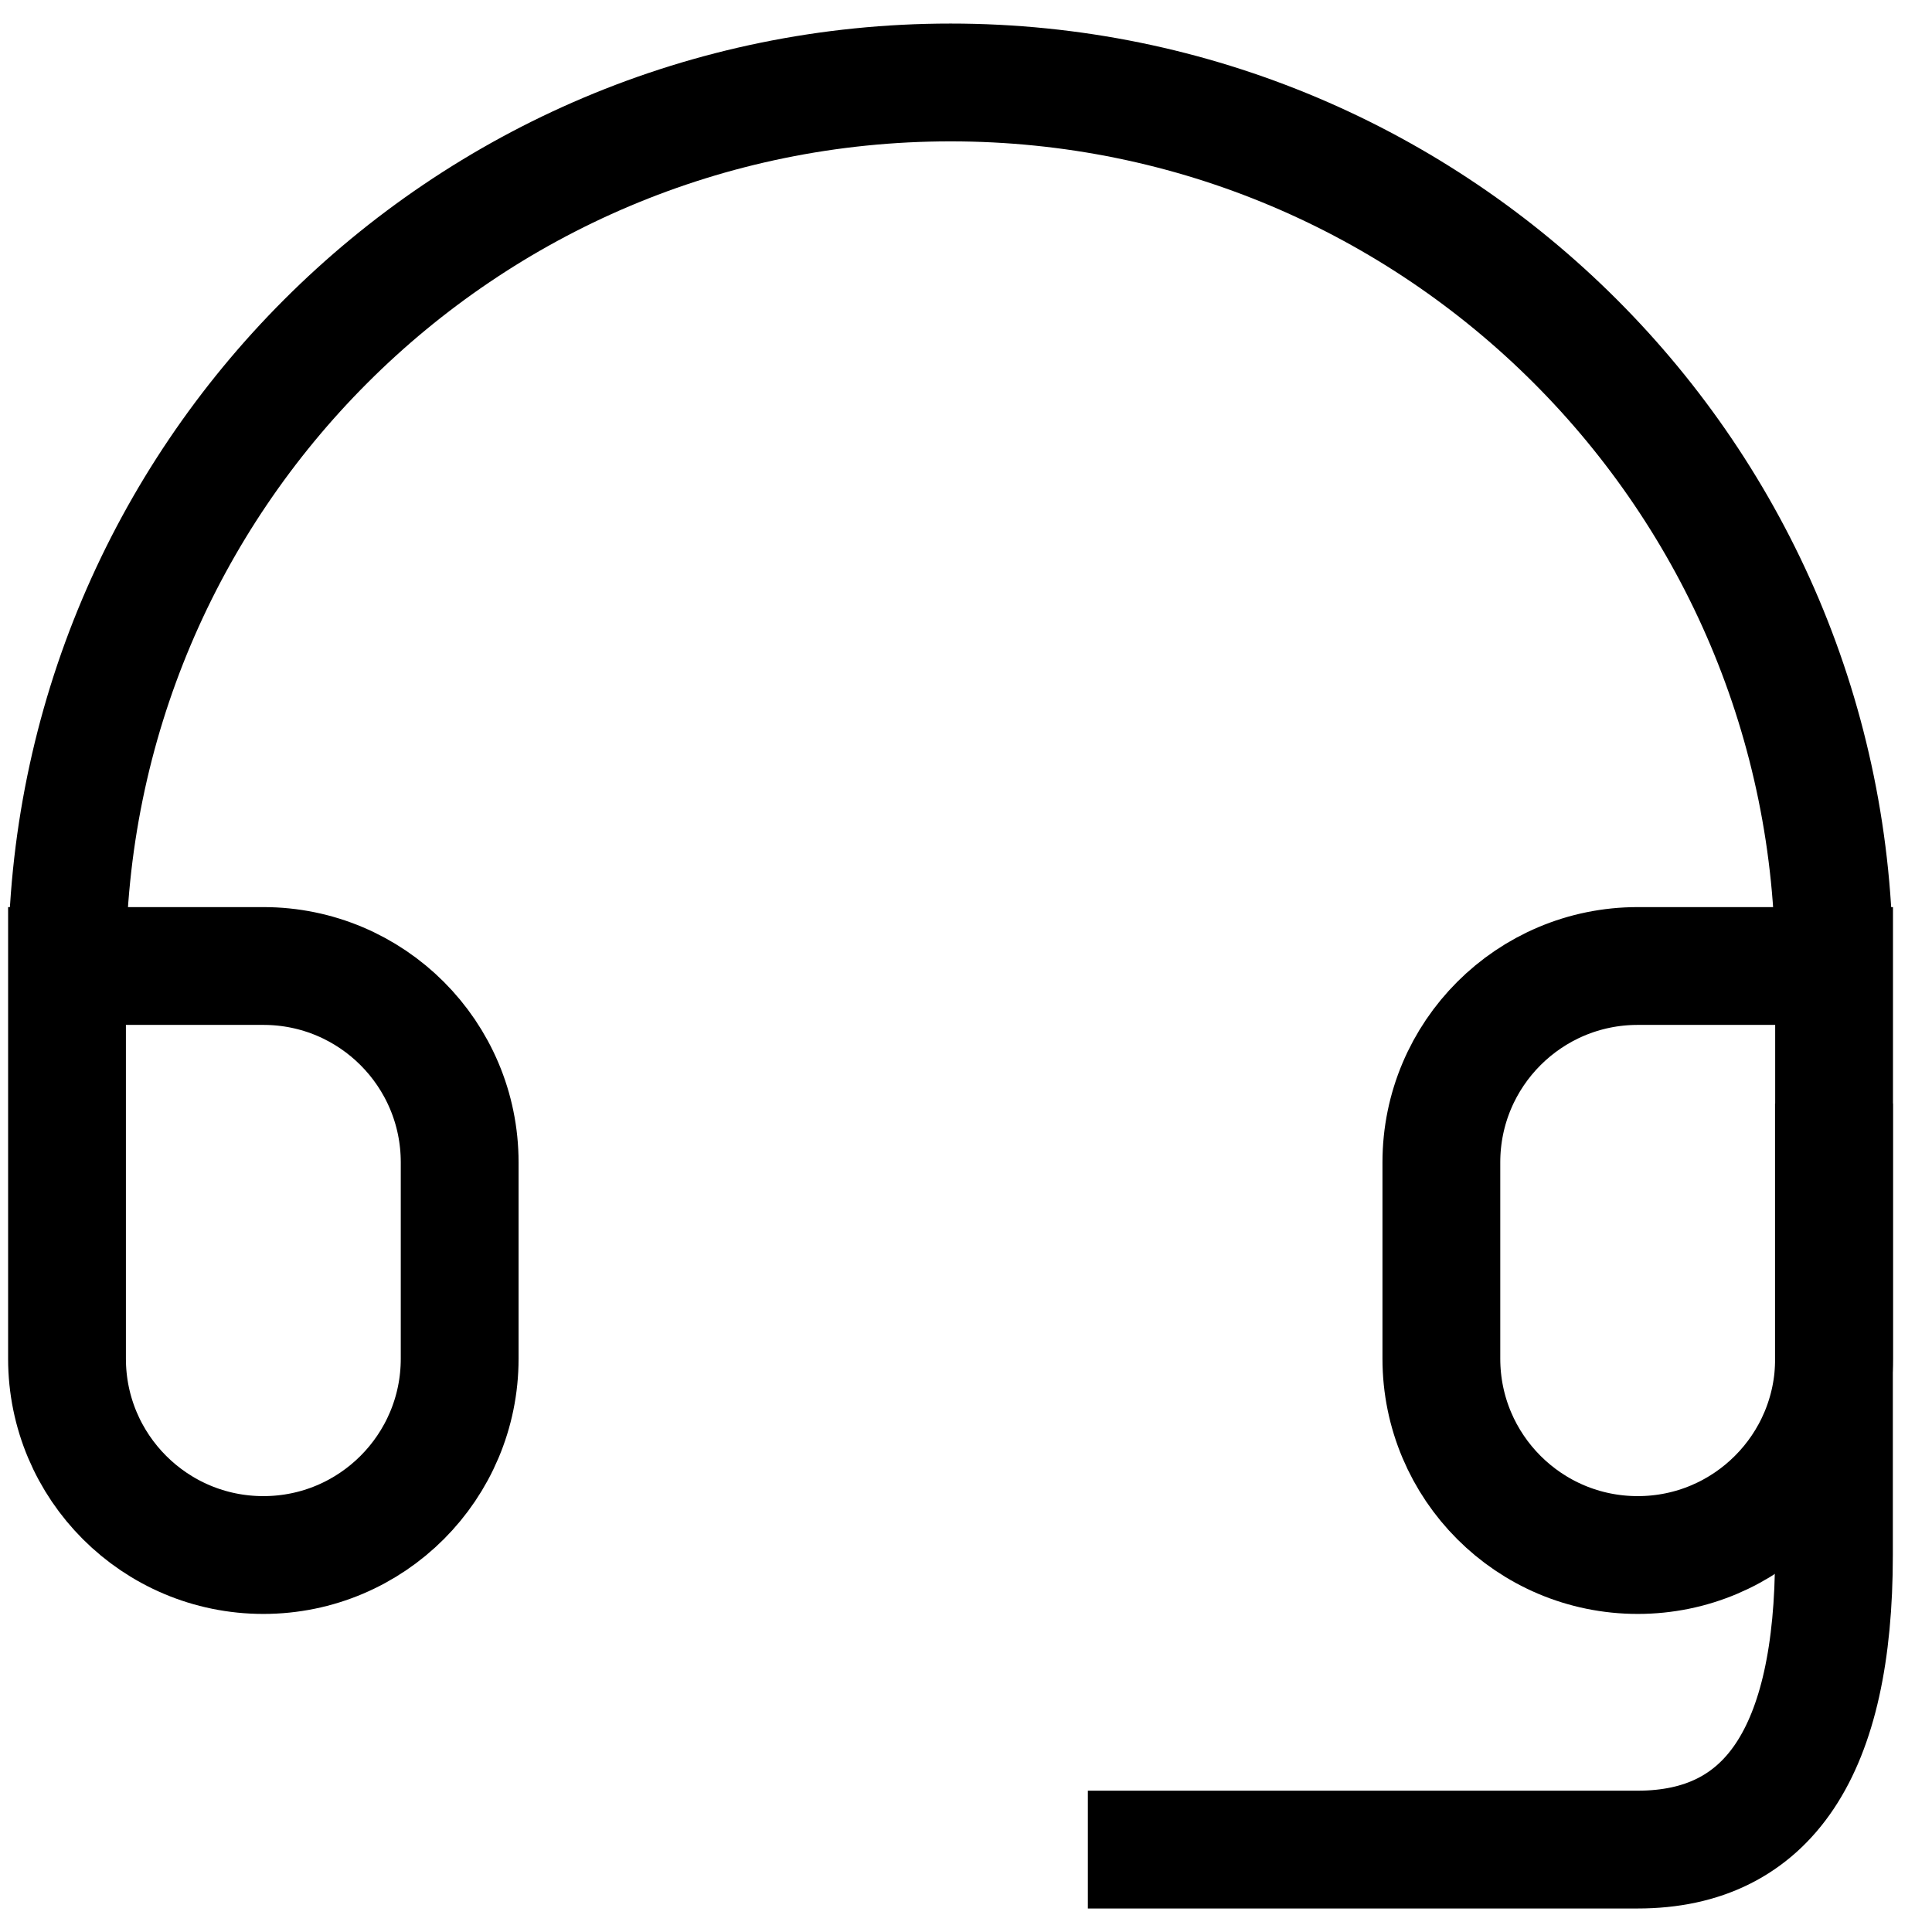 <svg width="41" height="41" viewBox="0 0 41 41" fill="none" xmlns="http://www.w3.org/2000/svg">
<path d="M38.922 20.5H34.755C32.454 20.5 30.588 22.366 30.588 24.667V28.833C30.588 31.134 32.454 33 34.755 33C37.056 33 38.922 31.134 38.922 28.833V20.5ZM38.922 20.5C38.922 10.145 30.527 1.75 20.172 1.75C9.817 1.75 1.422 10.145 1.422 20.5M1.422 20.5V28.833C1.422 31.134 3.287 33 5.589 33C7.89 33 9.755 31.134 9.755 28.833V24.667C9.755 22.366 7.89 20.5 5.589 20.5H1.422Z" stroke="black" stroke-width="2.5" stroke-linecap="square"/>
<path d="M38.919 24.668V33.001C38.919 37.168 37.53 39.251 34.753 39.251C31.975 39.251 28.503 39.251 24.336 39.251" stroke="black" stroke-width="2.5" stroke-linecap="square"/>
</svg>
